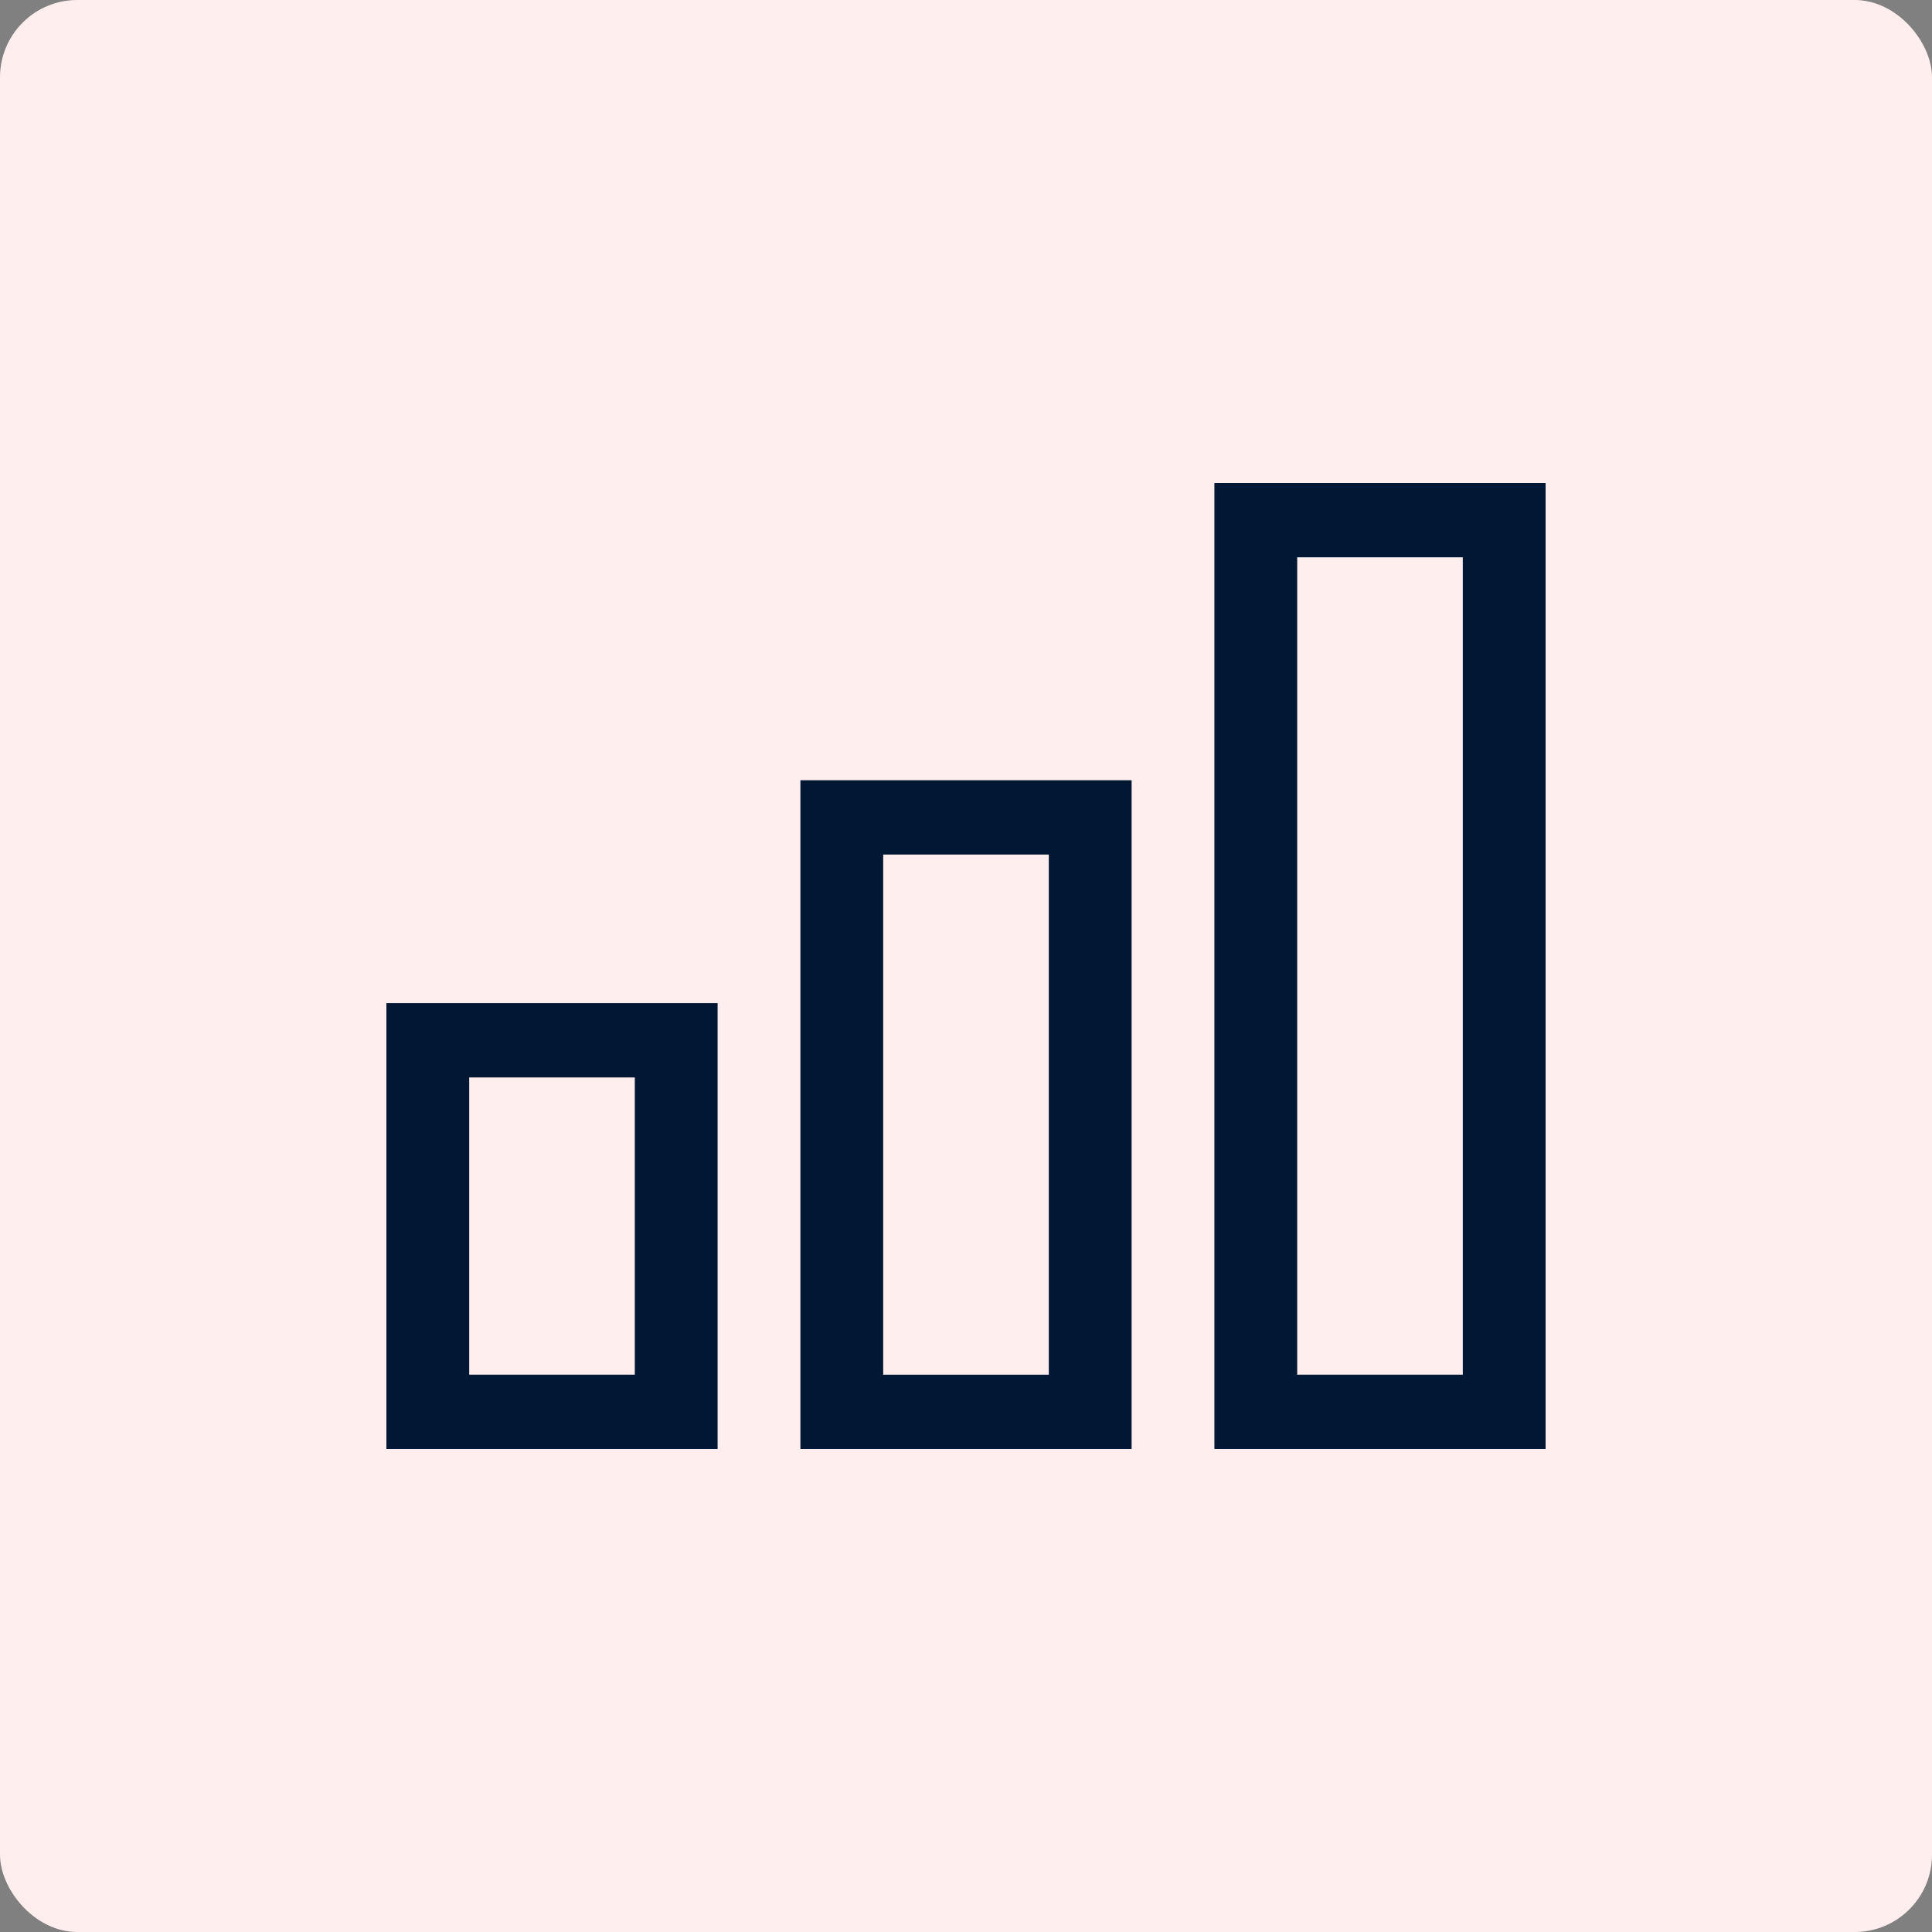 <svg width="100" height="100" viewBox="0 0 100 100" fill="none" xmlns="http://www.w3.org/2000/svg">
<rect x="0" y="0" width="100" height="100" fill="#808080" stroke="none"/>
<g clip-path="url(#clip0_2139_1173)">
<rect width="100" height="100" rx="4" fill="#FFEEED"/>
<path d="M80 75H62.857V25H80V75ZM67.143 71.153H75.714V28.846H67.143V71.153Z" fill="#001833"/>
<path d="M58.572 75H41.429V40.385H58.572V75ZM45.714 71.154H54.286V44.231H45.714V71.154Z" fill="#001833"/>
<path d="M37.143 75H20V51.923H37.143V75ZM24.286 71.153H32.857V55.769H24.286V71.153Z" fill="#001833"/>
</g>
<defs>
<clipPath id="clip0_2139_1173">
<rect width="100" height="100" fill="white"/>
</clipPath>
</defs>
</svg>
